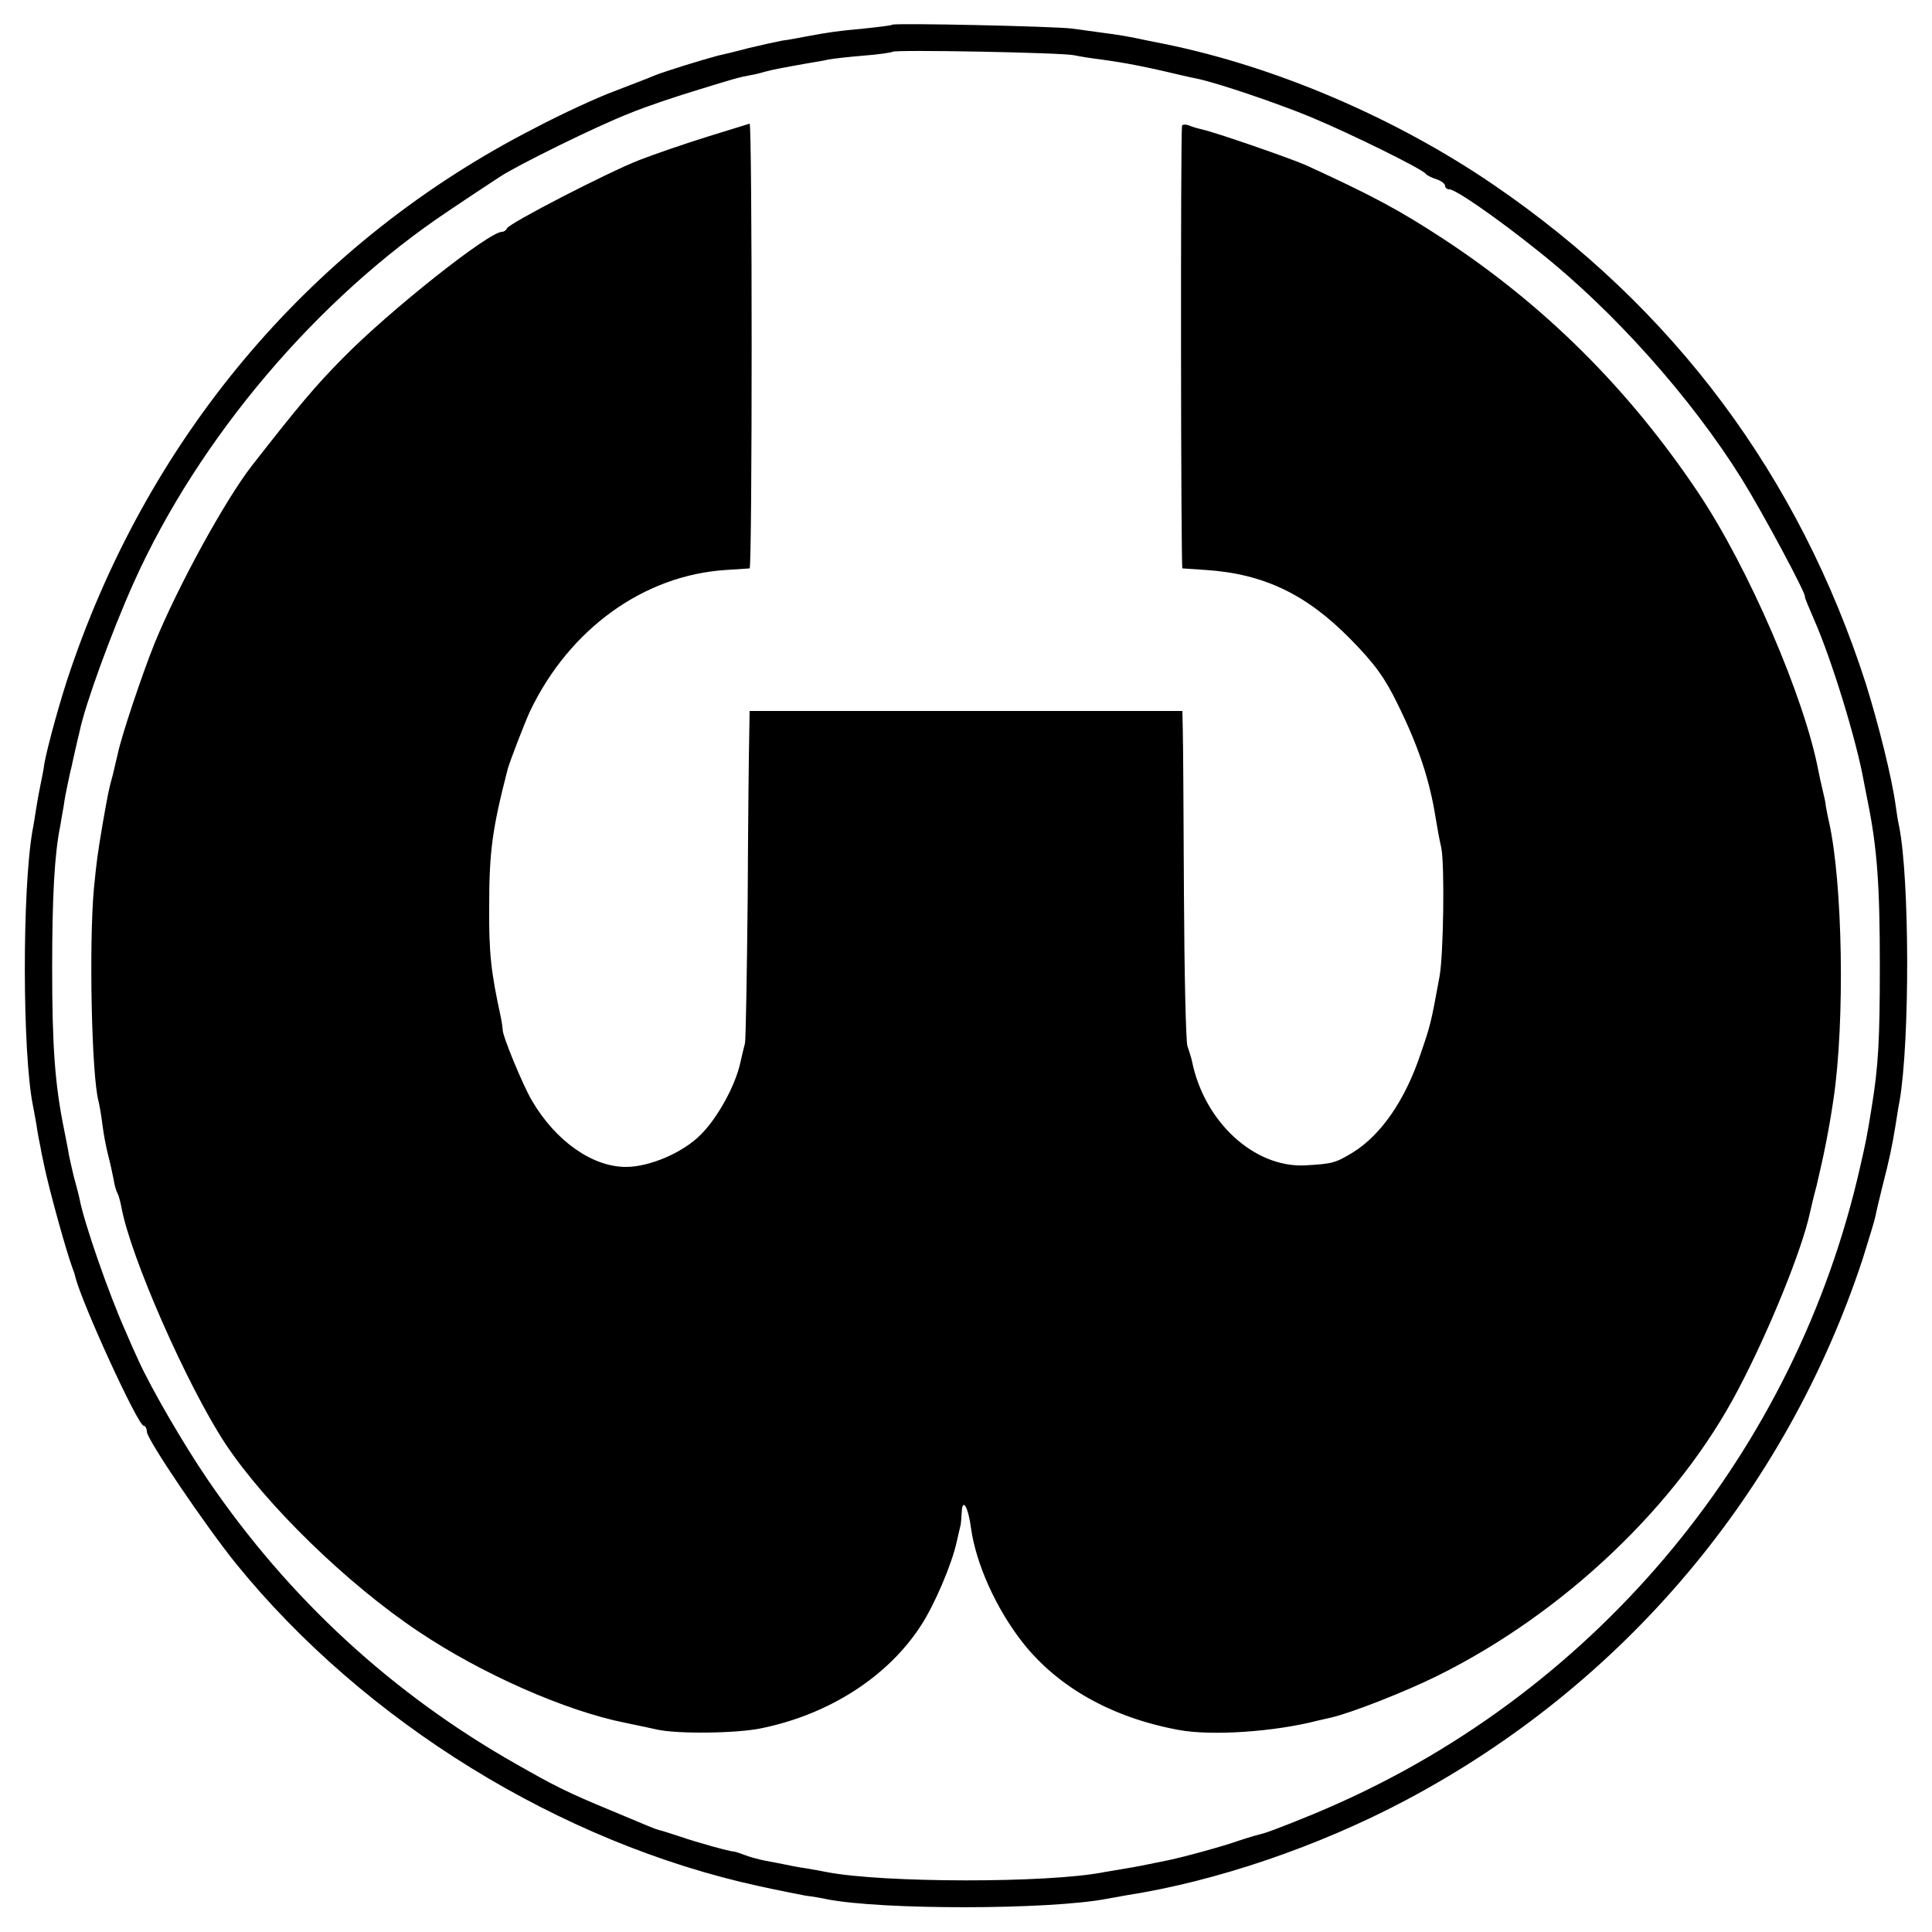 <?xml version="1.0" standalone="no"?>
<!DOCTYPE svg PUBLIC "-//W3C//DTD SVG 20010904//EN"
 "http://www.w3.org/TR/2001/REC-SVG-20010904/DTD/svg10.dtd">
<svg version="1.0" xmlns="http://www.w3.org/2000/svg"
 width="500pt" height="500pt" viewBox="0 0 500 500"
 preserveAspectRatio="xMidYMid meet">
<g transform="translate(0,500) scale(0.1,-0.1)"
fill="#000000" stroke="none">
<path d="M2309 4936 c-2 -2 -36 -6 -74 -10 -66 -6 -88 -9 -152 -21 -16 -3 -41
-8 -58 -10 -16 -3 -57 -12 -90 -20 -33 -9 -68 -17 -77 -19 -41 -11 -136 -40
-163 -51 -16 -7 -64 -25 -105 -41 -41 -15 -135 -58 -207 -96 -568 -291 -991
-785 -1201 -1403 -24 -69 -59 -196 -67 -240 -2 -16 -7 -41 -10 -55 -3 -14 -8
-41 -11 -60 -3 -19 -7 -46 -10 -60 -27 -156 -26 -575 1 -710 3 -14 7 -38 10
-55 2 -16 7 -41 10 -55 2 -14 7 -34 9 -45 13 -63 57 -222 73 -265 3 -8 7 -19
8 -25 17 -68 162 -385 177 -385 4 0 8 -7 8 -15 0 -20 152 -244 231 -342 332
-409 839 -722 1352 -834 50 -11 106 -22 122 -25 17 -2 41 -6 54 -9 140 -28
575 -28 726 1 17 3 39 7 50 9 232 36 497 126 725 247 561 298 981 796 1180
1398 16 51 32 103 34 114 2 12 11 48 19 81 16 62 23 94 33 155 3 19 7 46 10
60 27 157 26 575 -1 711 -3 13 -7 38 -9 54 -10 73 -44 209 -77 315 -173 538
-497 973 -964 1292 -252 172 -561 305 -850 364 -11 2 -31 6 -45 9 -46 10 -75
15 -115 20 -22 3 -58 8 -80 11 -46 6 -461 15 -466 10z m471 -79 c14 -3 45 -8
70 -11 65 -9 112 -18 213 -42 9 -2 26 -6 37 -8 55 -12 205 -63 290 -98 106
-44 292 -136 300 -148 3 -4 15 -10 28 -14 12 -4 22 -12 22 -17 0 -5 5 -9 11
-9 16 0 123 -74 229 -159 196 -155 398 -382 528 -591 54 -87 171 -305 163
-305 -1 0 10 -27 24 -59 45 -102 110 -313 129 -421 3 -16 8 -40 10 -51 24
-119 31 -215 31 -424 0 -192 -4 -261 -21 -365 -12 -76 -16 -94 -30 -155 -166
-734 -675 -1350 -1364 -1653 -65 -29 -165 -68 -181 -72 -9 -2 -37 -10 -61 -18
-42 -15 -151 -45 -193 -53 -54 -11 -73 -15 -104 -20 -18 -3 -42 -7 -53 -9
-146 -29 -573 -28 -718 0 -14 3 -38 7 -55 10 -16 2 -41 7 -55 10 -14 3 -37 7
-52 10 -15 3 -37 9 -50 14 -13 5 -25 9 -28 9 -10 0 -97 24 -140 39 -25 8 -49
16 -55 17 -11 3 -20 7 -125 51 -111 46 -143 62 -243 119 -320 181 -589 428
-799 736 -63 92 -148 239 -180 310 -9 19 -23 51 -31 70 -44 97 -110 287 -121
347 -2 10 -9 36 -15 58 -5 22 -13 54 -15 70 -3 17 -8 40 -10 51 -24 118 -31
215 -31 419 0 185 6 295 21 368 2 12 6 36 9 52 2 17 7 41 10 55 3 14 7 34 10
45 2 11 7 31 10 45 3 14 8 35 11 47 14 69 83 258 140 385 168 374 475 736 816
963 56 38 116 77 131 87 43 29 254 133 337 165 41 17 116 42 165 57 110 34
118 36 145 41 12 2 29 6 38 9 17 5 49 11 111 22 18 3 43 7 55 10 11 2 53 7 91
10 39 3 72 8 75 10 6 6 439 -2 470 -9z"/>
<path d="M1830 4646 c-58 -18 -136 -45 -175 -60 -82 -32 -338 -164 -343 -177
-2 -5 -8 -9 -13 -9 -34 0 -290 -203 -411 -326 -73 -74 -115 -124 -236 -279
-70 -90 -192 -313 -252 -460 -34 -85 -86 -241 -95 -285 -2 -8 -8 -33 -13 -55
-11 -39 -13 -52 -26 -125 -14 -83 -16 -99 -23 -170 -13 -144 -6 -484 12 -550
2 -8 7 -35 10 -60 3 -25 10 -61 15 -80 5 -19 11 -47 14 -62 2 -15 7 -31 10
-36 3 -5 7 -20 10 -35 23 -129 171 -464 269 -613 105 -158 315 -363 501 -487
161 -108 379 -205 536 -236 30 -6 66 -14 80 -17 53 -12 207 -10 269 3 178 36
330 135 415 267 35 54 79 157 92 216 4 19 9 38 10 43 1 4 2 19 3 35 2 37 17
11 24 -43 13 -93 65 -208 133 -295 91 -116 231 -195 404 -227 85 -16 248 -5
360 24 14 3 30 7 35 8 52 12 190 66 273 107 330 163 625 444 781 743 80 152
165 362 185 456 3 13 10 44 17 69 19 80 32 144 44 225 30 201 24 562 -12 720
-4 17 -7 35 -8 40 0 6 -4 24 -8 40 -4 17 -9 39 -11 50 -36 190 -181 526 -311
720 -180 269 -399 486 -660 657 -113 74 -182 111 -354 190 -43 19 -237 86
-270 93 -9 2 -24 6 -33 10 -10 4 -19 3 -19 -1 -4 -30 -3 -1144 1 -1145 3 0 30
-2 60 -4 151 -10 261 -63 375 -179 63 -64 89 -100 123 -170 53 -108 82 -194
98 -296 3 -19 9 -52 14 -74 9 -42 6 -281 -5 -336 -22 -120 -23 -123 -49 -199
-40 -119 -102 -208 -174 -253 -46 -28 -54 -30 -125 -34 -131 -6 -260 112 -292
269 -2 10 -8 28 -12 40 -4 12 -8 191 -9 397 -1 206 -2 396 -3 423 l-1 47 -560
0 -560 0 -1 -62 c-1 -35 -3 -225 -4 -423 -2 -198 -5 -367 -7 -375 -2 -8 -8
-31 -12 -50 -13 -60 -59 -143 -102 -186 -46 -47 -133 -84 -194 -84 -87 0 -182
67 -243 171 -24 40 -78 172 -76 184 0 3 -2 18 -5 33 -25 115 -31 164 -30 287
0 141 8 200 48 355 6 21 44 120 58 150 102 213 295 352 508 365 30 2 57 4 60
4 7 1 7 1151 0 1151 -3 -1 -52 -16 -110 -34z"/>
</g>
</svg>
